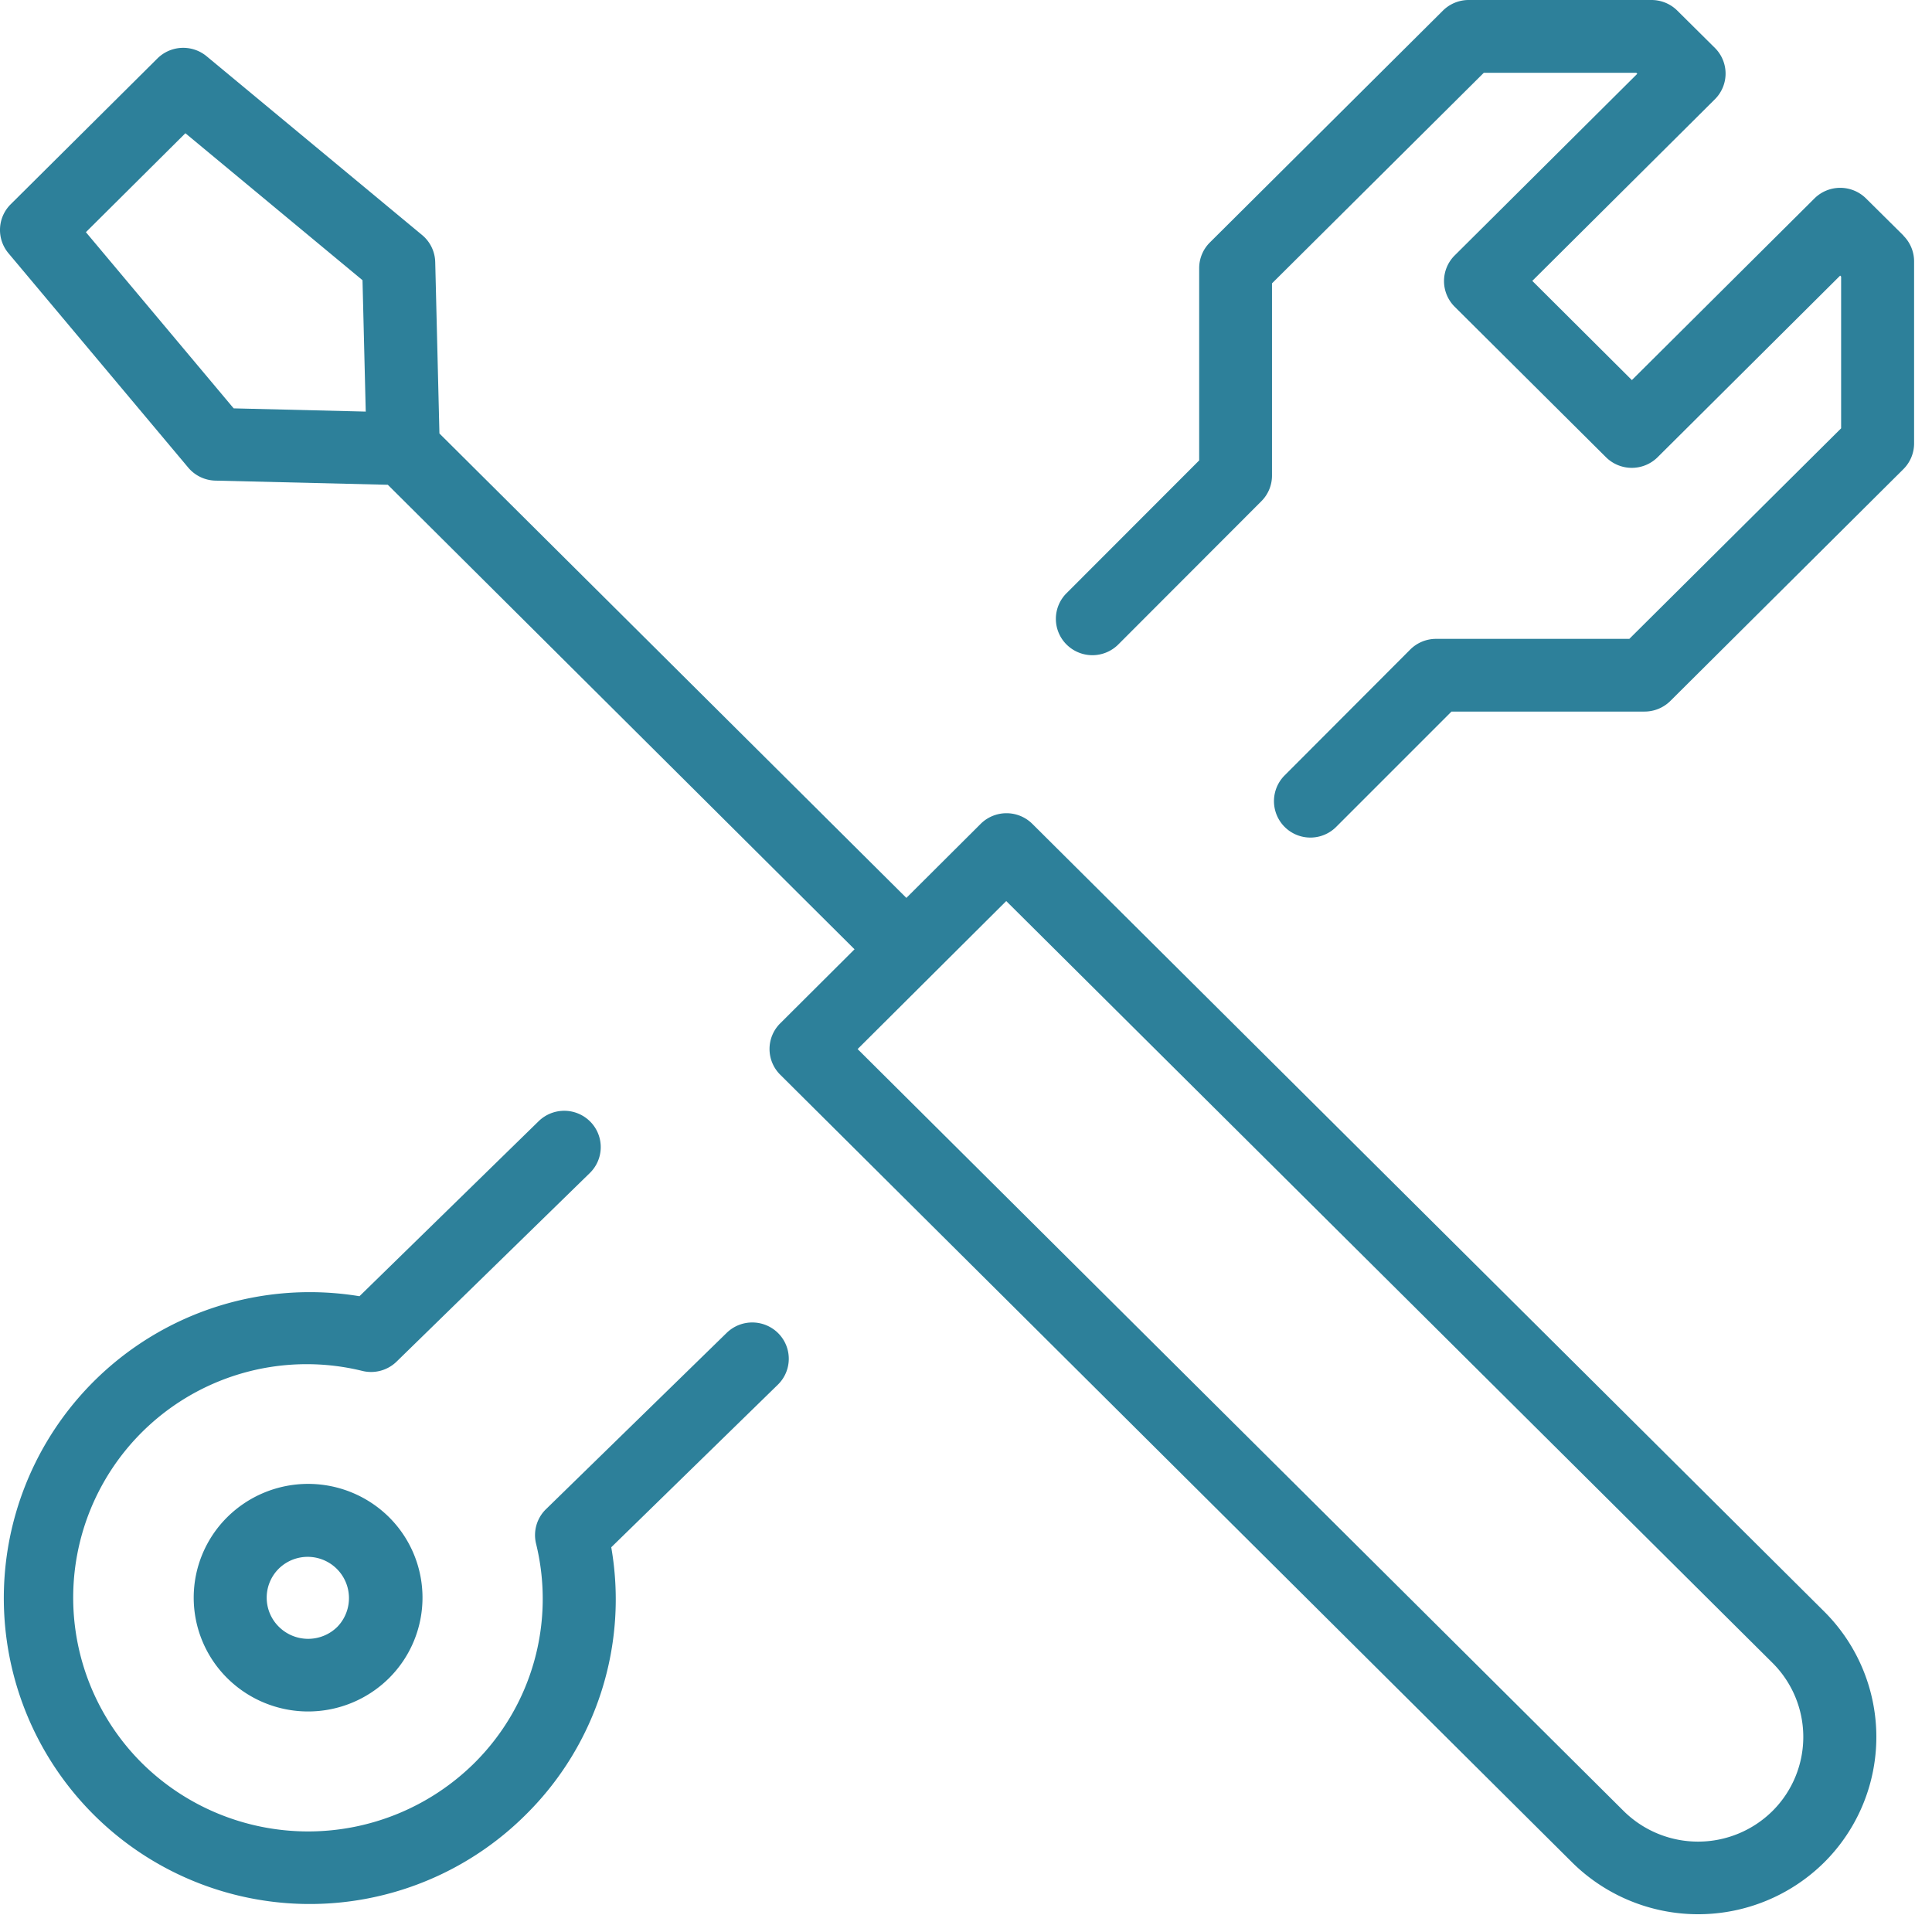 <svg id="Group_416" data-name="Group 416" xmlns="http://www.w3.org/2000/svg" xmlns:xlink="http://www.w3.org/1999/xlink" width="52" height="52" viewBox="0 0 52 52">
  <defs>
    <clipPath id="clip-path">
      <rect id="Rectangle_3716" data-name="Rectangle 3716" width="52" height="52" fill="#2d809a"/>
    </clipPath>
  </defs>
  <g id="Group_362" data-name="Group 362" clip-path="url(#clip-path)">
    <path id="Path_2582" data-name="Path 2582" d="M27.785,28.338a.987.987,0,0,0-1.39,0l-2,1.993-12.568-12.5-.113-4.614a.976.976,0,0,0-.353-.727l-5.8-4.812a.987.987,0,0,0-1.324.059L.288,11.662a.974.974,0,0,0-.06,1.318l4.837,5.768A.985.985,0,0,0,5.8,19.1l4.638.112L23,31.714l-2,1.993a.974.974,0,0,0,0,1.383l21.313,21.2a4.822,4.822,0,0,0,6.786,0h0a4.762,4.762,0,0,0,0-6.751ZM6.289,17.155,2.312,12.413,4.99,9.75l4.767,3.956.087,3.536ZM47.707,54.907a2.847,2.847,0,0,1-4.007,0L23.083,34.4l2-1.992h0l2-1.992L47.707,50.921a2.811,2.811,0,0,1,0,3.986" transform="translate(0 -6.164)" fill="#2d809a"/>
    <path id="Path_2583" data-name="Path 2583" d="M19.579,179.137l-4.865,4.747a.974.974,0,0,0-.268.924,6.227,6.227,0,0,1-1.659,5.908,6.359,6.359,0,0,1-8.95,0,6.284,6.284,0,0,1,5.941-10.552.984.984,0,0,0,.916-.253l5.2-5.075a.974.974,0,0,0,.013-1.382.986.986,0,0,0-1.39-.013l-4.823,4.711A8.234,8.234,0,1,0,14.177,192.1a8.15,8.15,0,0,0,2.294-7.191l4.484-4.376a.974.974,0,0,0,.013-1.382.987.987,0,0,0-1.39-.013" transform="translate(-0.019 -143.264)" fill="#2d809a"/>
    <path id="Path_2584" data-name="Path 2584" d="M186.592,6.342l-1.009-1a.986.986,0,0,0-1.39,0l-4.913,4.888L176.6,7.56l4.914-4.888a.974.974,0,0,0,0-1.383l-1.008-1A.985.985,0,0,0,179.809,0h-4.92a.986.986,0,0,0-.695.286l-6.272,6.24a.975.975,0,0,0-.288.691c0,1,0,1.853,0,2.659,0,.848,0,1.645,0,2.516l-3.569,3.573a.974.974,0,0,0,0,1.383.986.986,0,0,0,1.39,0l3.854-3.859a.974.974,0,0,0,.285-.688c0-1.034,0-1.946,0-2.924,0-.694,0-1.421,0-2.25l5.7-5.667H179.4l.026.026-4.914,4.888a.974.974,0,0,0,0,1.383l4.071,4.049a.987.987,0,0,0,1.39,0l4.913-4.888.026.026v4.084l-5.7,5.667-2.277,0c-.977,0-1.889,0-2.922,0a.986.986,0,0,0-.7.289l-3.383,3.39a.98.98,0,0,0,1.395,1.378l3.1-3.1c.869,0,1.663,0,2.508,0,.814,0,1.674,0,2.688,0a.986.986,0,0,0,.695-.286l6.272-6.239a.976.976,0,0,0,.288-.691V7.034a.976.976,0,0,0-.288-.691" transform="translate(-135.358 0)" fill="#2d809a"/>
    <path id="Path_2585" data-name="Path 2585" d="M30.945,232.223a3.051,3.051,0,0,0,0,4.332,3.091,3.091,0,0,0,4.355,0h0a3.055,3.055,0,0,0,0-4.332,3.094,3.094,0,0,0-4.355,0m2.965,2.95h0a1.118,1.118,0,0,1-1.575,0,1.1,1.1,0,0,1,0-1.567,1.111,1.111,0,0,1,1.575,1.567" transform="translate(-24.829 -191.388)" fill="#2d809a"/>
  </g>
</svg>
